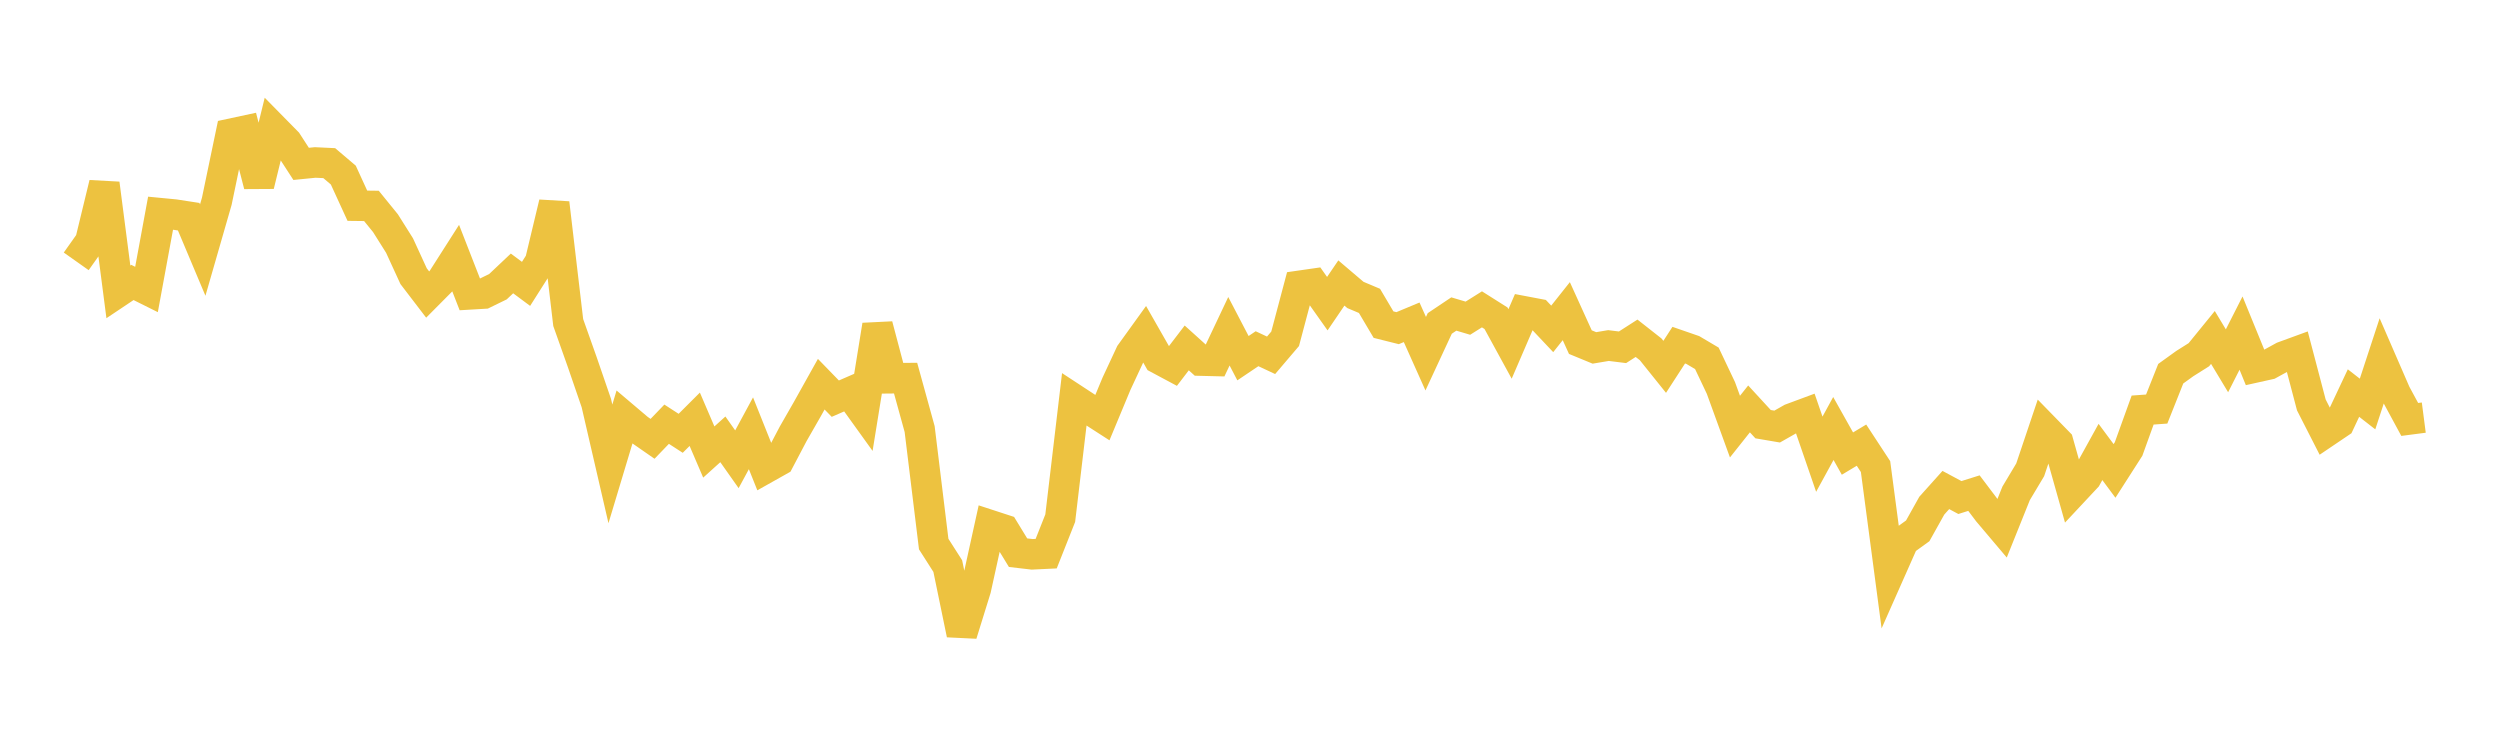 <svg width="164" height="48" xmlns="http://www.w3.org/2000/svg" xmlns:xlink="http://www.w3.org/1999/xlink"><path fill="none" stroke="rgb(237,194,64)" stroke-width="2" d="M5,17.145L5.922,15.843L6.844,12.043L7.766,19.147L8.689,18.53L9.611,18.99L10.533,13.985L11.455,14.074L12.377,14.216L13.299,16.405L14.222,13.201L15.144,8.774L16.066,8.576L16.988,12.157L17.91,8.391L18.832,9.328L19.754,10.75L20.677,10.658L21.599,10.702L22.521,11.485L23.443,13.496L24.365,13.507L25.287,14.641L26.21,16.108L27.132,18.117L28.054,19.322L28.976,18.394L29.898,16.949L30.82,19.312L31.743,19.258L32.665,18.808L33.587,17.937L34.509,18.622L35.431,17.169L36.353,13.321L37.275,21.158L38.198,23.76L39.12,26.443L40.042,30.431L40.964,27.366L41.886,28.147L42.808,28.787L43.731,27.828L44.653,28.425L45.575,27.504L46.497,29.653L47.419,28.821L48.341,30.128L49.263,28.423L50.186,30.734L51.108,30.216L52.03,28.464L52.952,26.854L53.874,25.203L54.796,26.152L55.719,25.75L56.641,27.032L57.563,21.333L58.485,24.814L59.407,24.805L60.329,28.149L61.251,35.691L62.174,37.136L63.096,41.607L64.018,38.635L64.94,34.444L65.862,34.745L66.784,36.256L67.707,36.364L68.629,36.32L69.551,33.992L70.473,26.198L71.395,26.802L72.317,27.396L73.24,25.177L74.162,23.199L75.084,21.92L76.006,23.536L76.928,24.029L77.85,22.824L78.772,23.656L79.695,23.679L80.617,21.73L81.539,23.497L82.461,22.876L83.383,23.308L84.305,22.225L85.228,18.751L86.15,18.618L87.072,19.92L87.994,18.565L88.916,19.349L89.838,19.738L90.76,21.296L91.683,21.527L92.605,21.143L93.527,23.203L94.449,21.217L95.371,20.599L96.293,20.873L97.216,20.293L98.138,20.876L99.06,22.563L99.982,20.423L100.904,20.598L101.826,21.575L102.749,20.412L103.671,22.443L104.593,22.823L105.515,22.668L106.437,22.782L107.359,22.19L108.281,22.915L109.204,24.065L110.126,22.642L111.048,22.961L111.97,23.506L112.892,25.45L113.814,27.986L114.737,26.824L115.659,27.826L116.581,27.983L117.503,27.46L118.425,27.118L119.347,29.796L120.269,28.109L121.192,29.755L122.114,29.202L123.036,30.609L123.958,37.57L124.88,35.49L125.802,34.824L126.725,33.172L127.647,32.144L128.569,32.638L129.491,32.349L130.413,33.57L131.335,34.66L132.257,32.365L133.18,30.821L134.102,28.082L135.024,29.027L135.946,32.303L136.868,31.317L137.79,29.649L138.713,30.893L139.635,29.454L140.557,26.9L141.479,26.834L142.401,24.515L143.323,23.851L144.246,23.269L145.168,22.137L146.09,23.668L147.012,21.851L147.934,24.107L148.856,23.902L149.778,23.395L150.701,23.058L151.623,26.563L152.545,28.369L153.467,27.746L154.389,25.785L155.311,26.503L156.234,23.689L157.156,25.812L158.078,27.515L159,27.395"></path></svg>